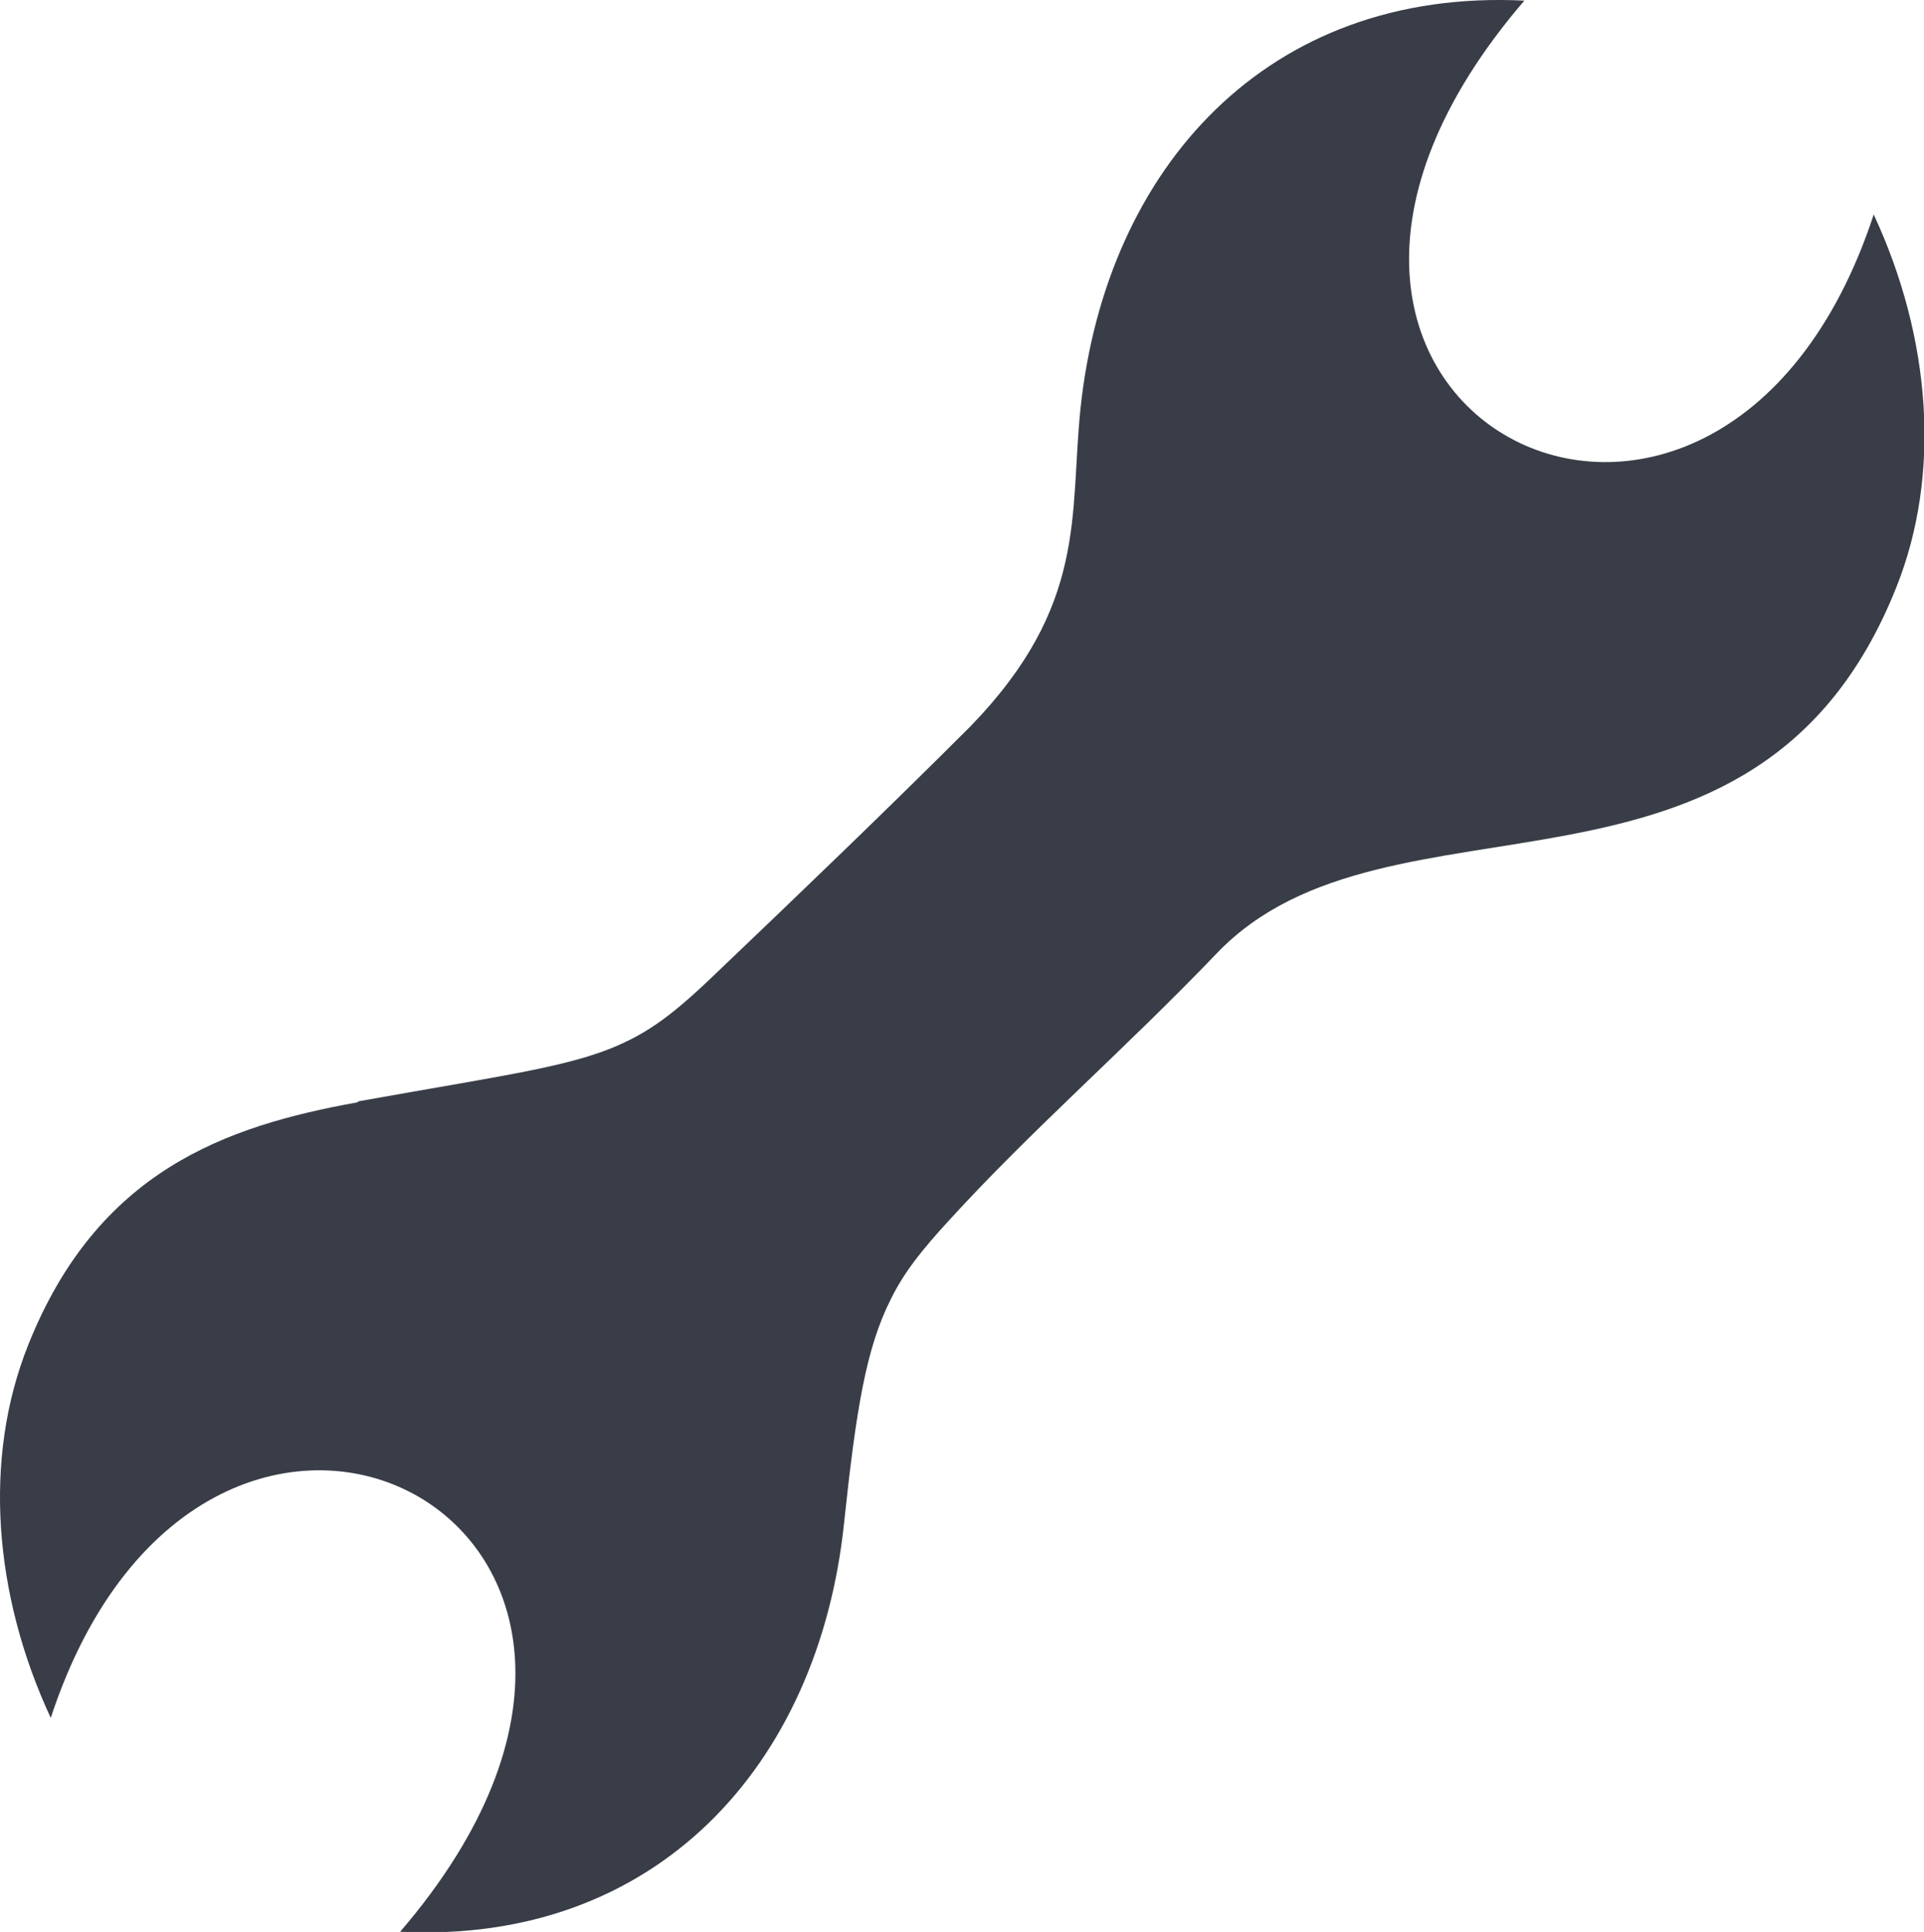 <svg xmlns="http://www.w3.org/2000/svg" xml:space="preserve" width="99.605" height="100"><g style="fill:#393d47;fill-opacity:1"><path d="M22.72 70.1c-8.37 1.51-16.51 4.35-20.93 15.44-2.87 7.19-2.21 15.85 1.44 23.7 9.88-30.07 44.48-12.31 22.22 13.6 16.29.81 26.61-10.58 28.23-25.95.77-7.26 1.4-11.17 2.99-14.3.85-1.73 2.03-3.17 3.61-4.9 5.34-5.86 11.28-10.98 17.1-17.06 10.95-11.46 34.31-.88 43.23-23.29 2.87-7.19 2.21-15.85-1.44-23.7-9.88 30.07-44.48 12.31-22.22-13.6-16.29-.81-26.61 10.58-28.23 25.95-.7 6.74.48 12.49-7 20.2-5.27 5.27-10.84 10.61-16.25 15.77-2.14 2.06-3.69 3.32-5.49 4.2-3.24 1.62-7.26 2.1-17.17 3.87z" style="fill:#393d47;fill-opacity:1;fill-rule:evenodd;clip-rule:evenodd" transform="matrix(.814 0 0 .814 -.002 0)"/></g></svg>